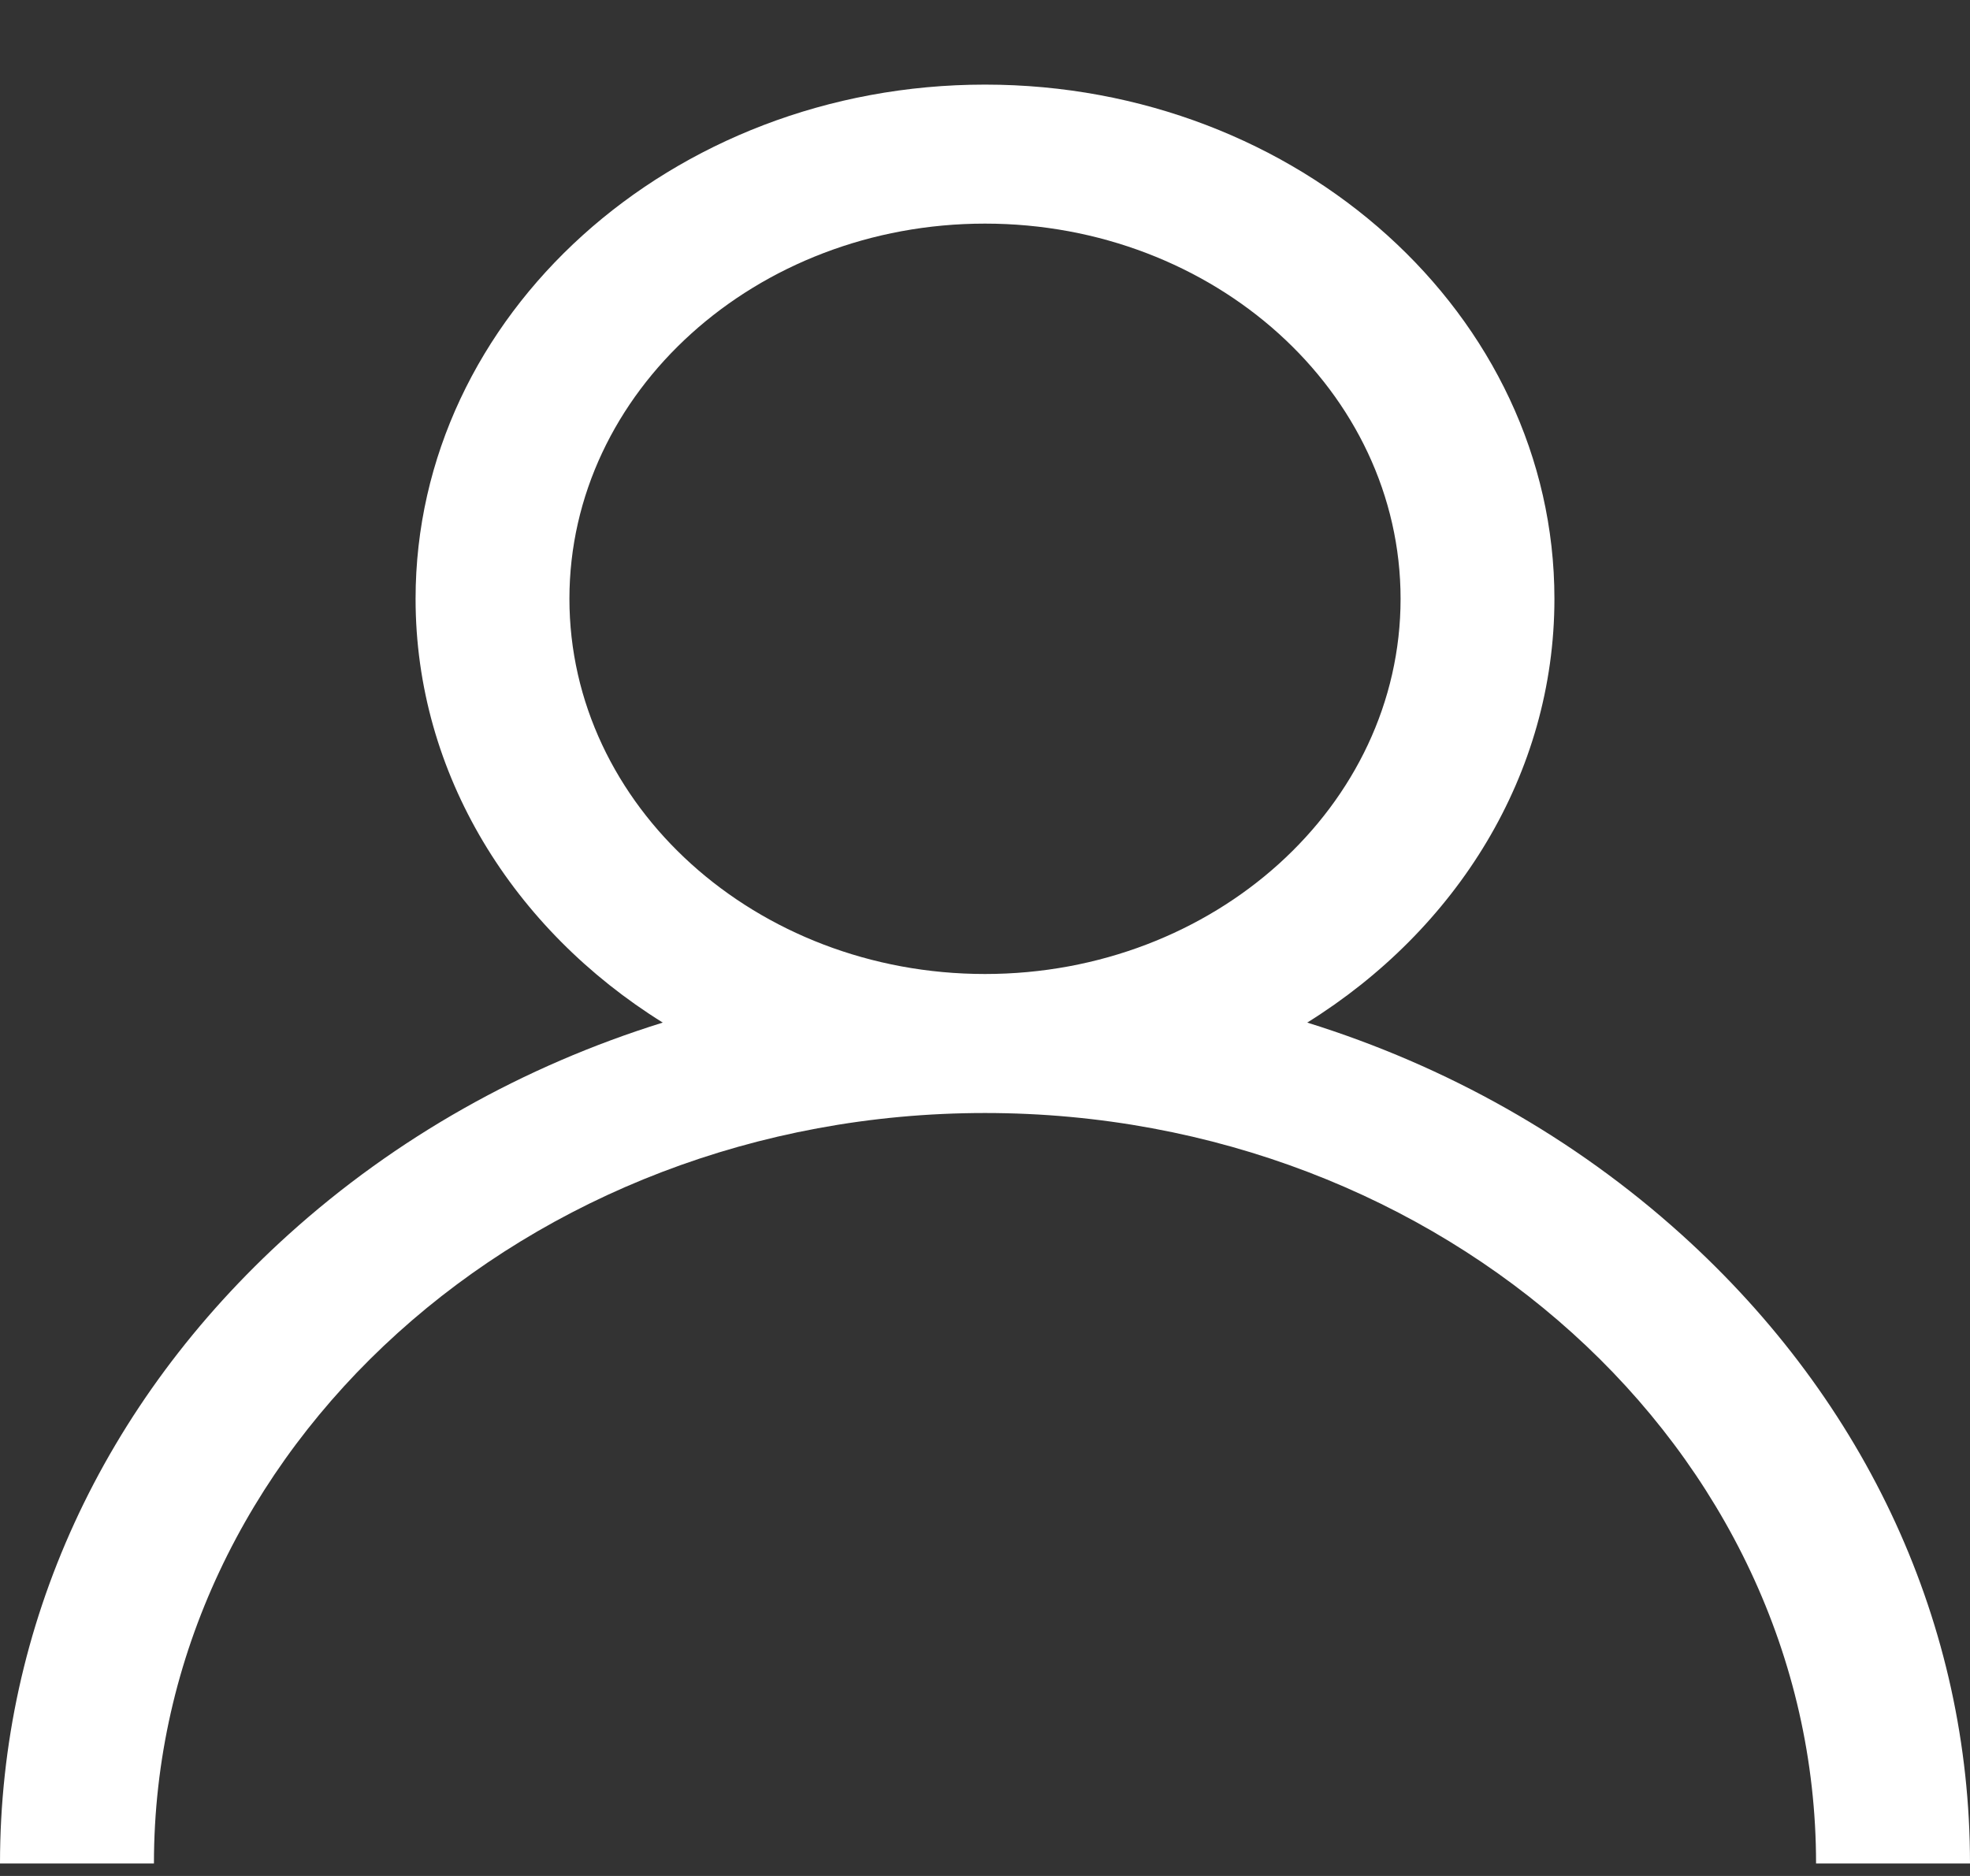 <svg width="21" height="20" viewBox="0 0 21 20" fill="none" xmlns="http://www.w3.org/2000/svg">
<rect x="0" y="0" width="21" height="20" fill="#333333" stroke="none"/>
<path d="M17.925 13.162C16.781 12.129 15.42 11.364 13.935 10.902C15.525 9.912 16.57 8.257 16.57 6.384C16.57 3.362 13.847 0.902 10.5 0.902C7.153 0.902 4.43 3.362 4.43 6.384C4.43 8.257 5.475 9.912 7.065 10.902C5.58 11.364 4.219 12.129 3.075 13.162C1.092 14.953 0 17.334 0 19.867H1.641C1.641 15.455 5.615 11.866 10.5 11.866C15.385 11.866 19.359 15.455 19.359 19.867H21C21 17.334 19.908 14.953 17.925 13.162ZM10.5 10.384C8.057 10.384 6.07 8.59 6.07 6.384C6.07 4.178 8.057 2.384 10.5 2.384C12.943 2.384 14.93 4.178 14.93 6.384C14.93 8.59 12.943 10.384 10.5 10.384Z" fill="white"/>
</svg>

